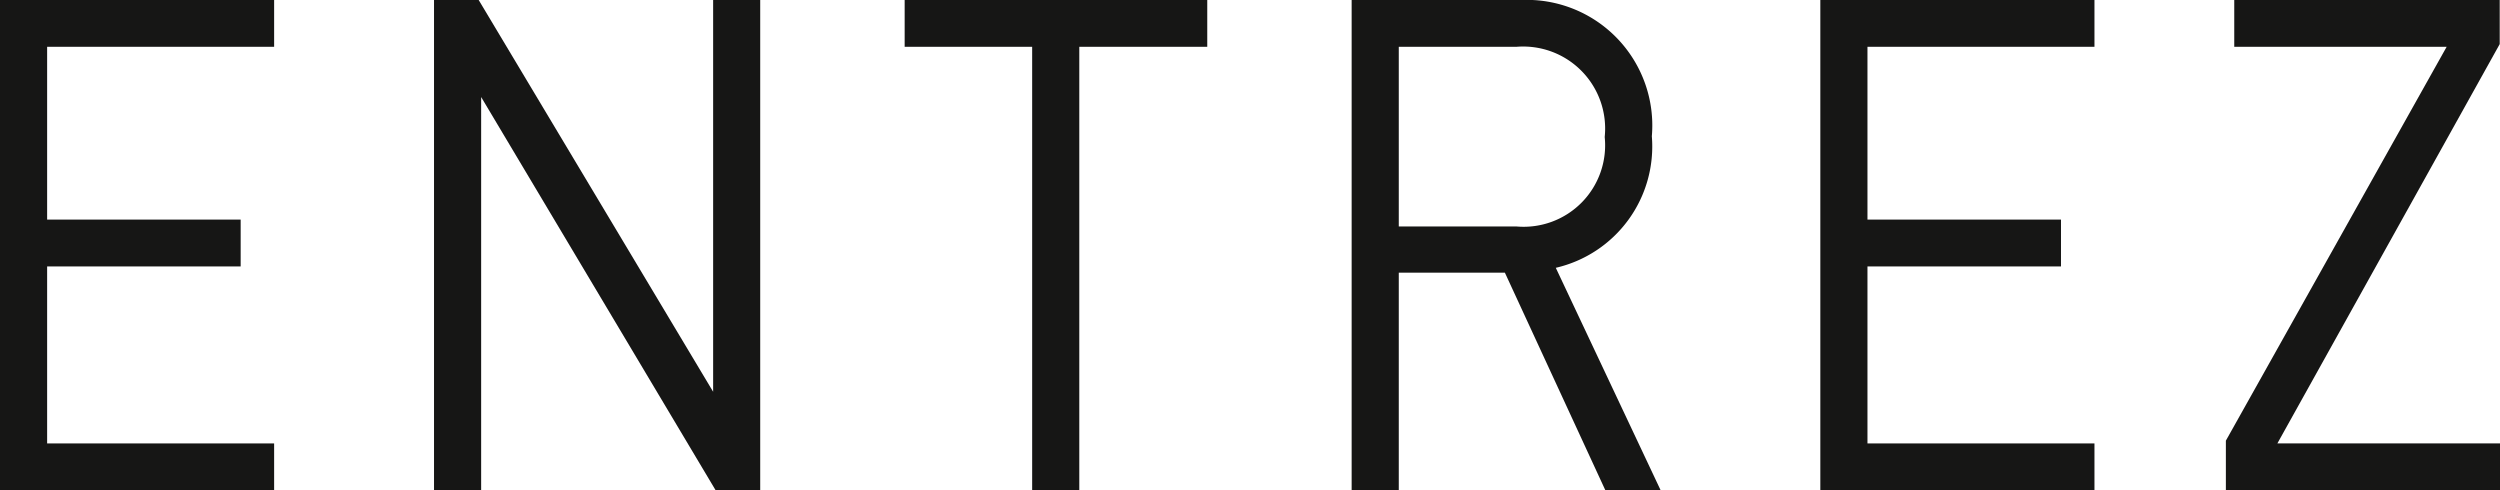 <svg id="Calque_1" data-name="Calque 1" xmlns="http://www.w3.org/2000/svg" viewBox="0 0 43.547 8.539">
  <defs>
    <style>
      .cls-1 {
        fill: #161615;
      }
    </style>
  </defs>
  <title>f8b8a58a-b069-45da-a337-22bf4070490c</title>
  <g>
    <path class="cls-1" d="M0,8.539V0H4.775V.815H.821v3.01H4.192v.816H.821V7.724H4.775v.815Z"/>
    <path class="cls-1" d="M12.465,8.539,8.381,1.69V8.539H7.56V0h.778l4.084,6.824V0h.82V8.539Z"/>
    <path class="cls-1" d="M18.8.815V8.539h-.821V.815H15.758V0h5.271V.815Z"/>
    <path class="cls-1" d="M27.963,8.539l-1.75-3.79H24.365v3.79h-.821V0h2.95a2.188,2.188,0,0,1,2.279,2.374A2.169,2.169,0,0,1,27.1,4.665l1.826,3.874ZM26.418.815H24.365v3.13h2.053a1.419,1.419,0,0,0,1.534-1.559A1.428,1.428,0,0,0,26.418.815Z"/>
    <path class="cls-1" d="M31.708,8.539V0h4.775V.815H32.529v3.01H35.9v.816H32.529V7.724h3.954v.815Z"/>
    <path class="cls-1" d="M38.772,8.539V7.676L42.618.815h-3.7V0h4.624V.768L39.669,7.724h3.878v.815Z"/>
  </g>
</svg>
